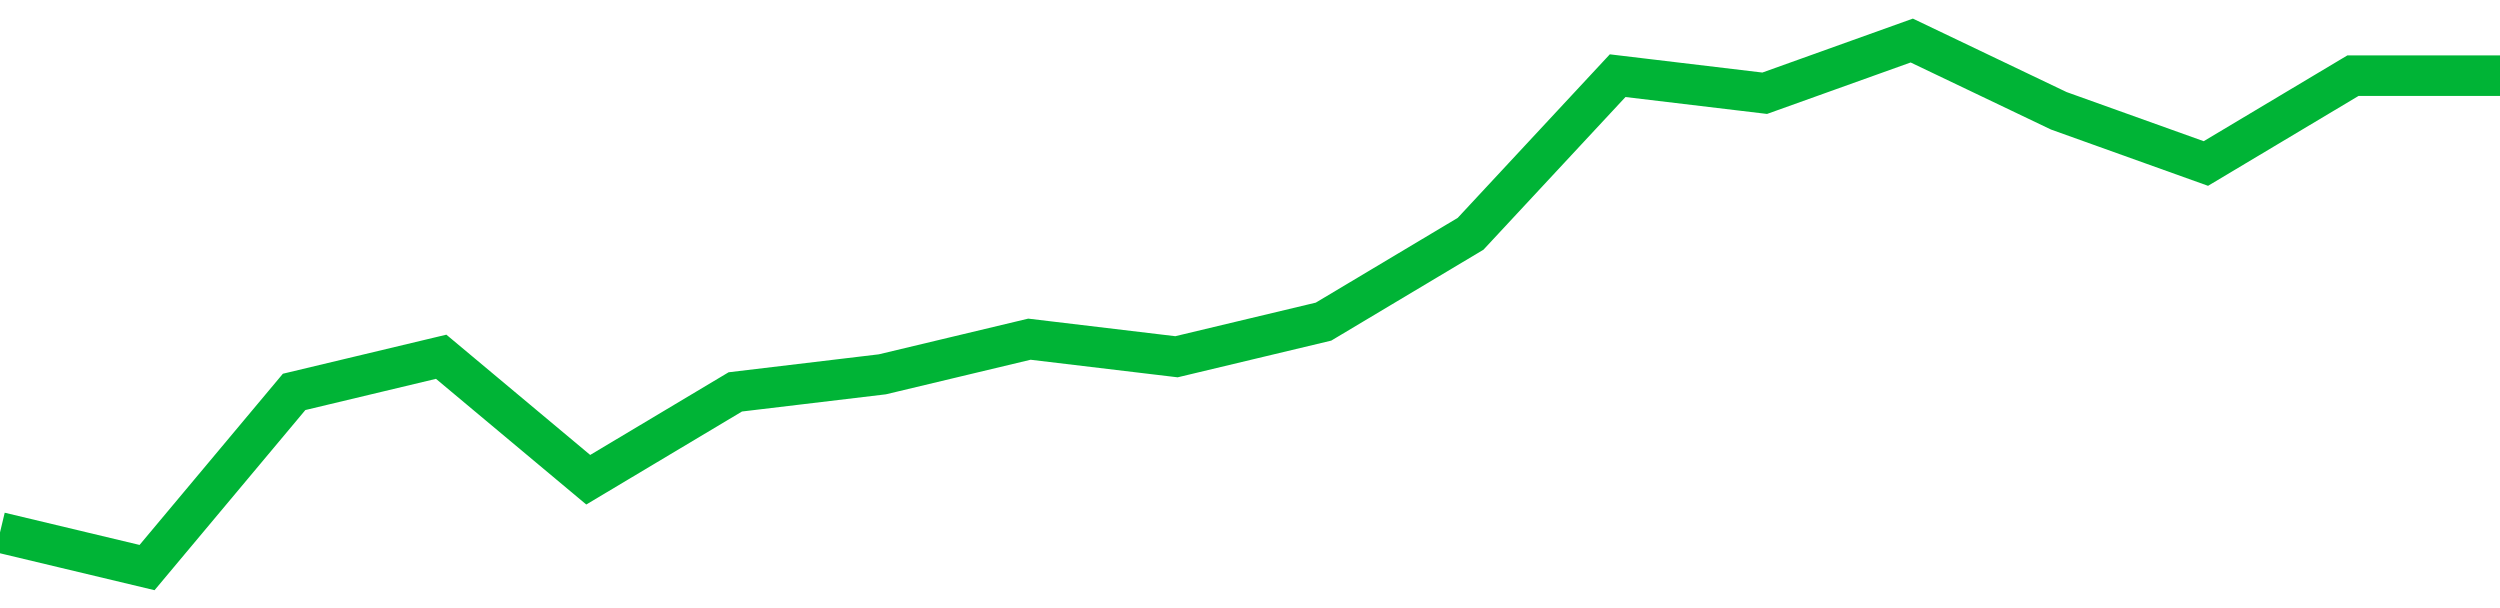 <!-- Generated with https://github.com/jxxe/sparkline/ --><svg viewBox="0 0 185 45" class="sparkline" xmlns="http://www.w3.org/2000/svg"><path class="sparkline--fill" d="M 0 39.4 L 0 39.4 L 10.882 42 L 21.765 29 L 32.647 26.4 L 43.529 35.5 L 54.412 29 L 65.294 27.7 L 76.176 25.1 L 87.059 26.4 L 97.941 23.8 L 108.824 17.3 L 119.706 5.6 L 130.588 6.9 L 141.471 3 L 152.353 8.2 L 163.235 12.1 L 174.118 5.6 L 185 5.6 V 45 L 0 45 Z" stroke="none" fill="none" ></path><path class="sparkline--line" d="M 0 39.4 L 0 39.4 L 10.882 42 L 21.765 29 L 32.647 26.4 L 43.529 35.5 L 54.412 29 L 65.294 27.7 L 76.176 25.1 L 87.059 26.4 L 97.941 23.8 L 108.824 17.3 L 119.706 5.6 L 130.588 6.9 L 141.471 3 L 152.353 8.2 L 163.235 12.1 L 174.118 5.6 L 185 5.6" fill="none" stroke-width="3" stroke="#00B436" ></path></svg>